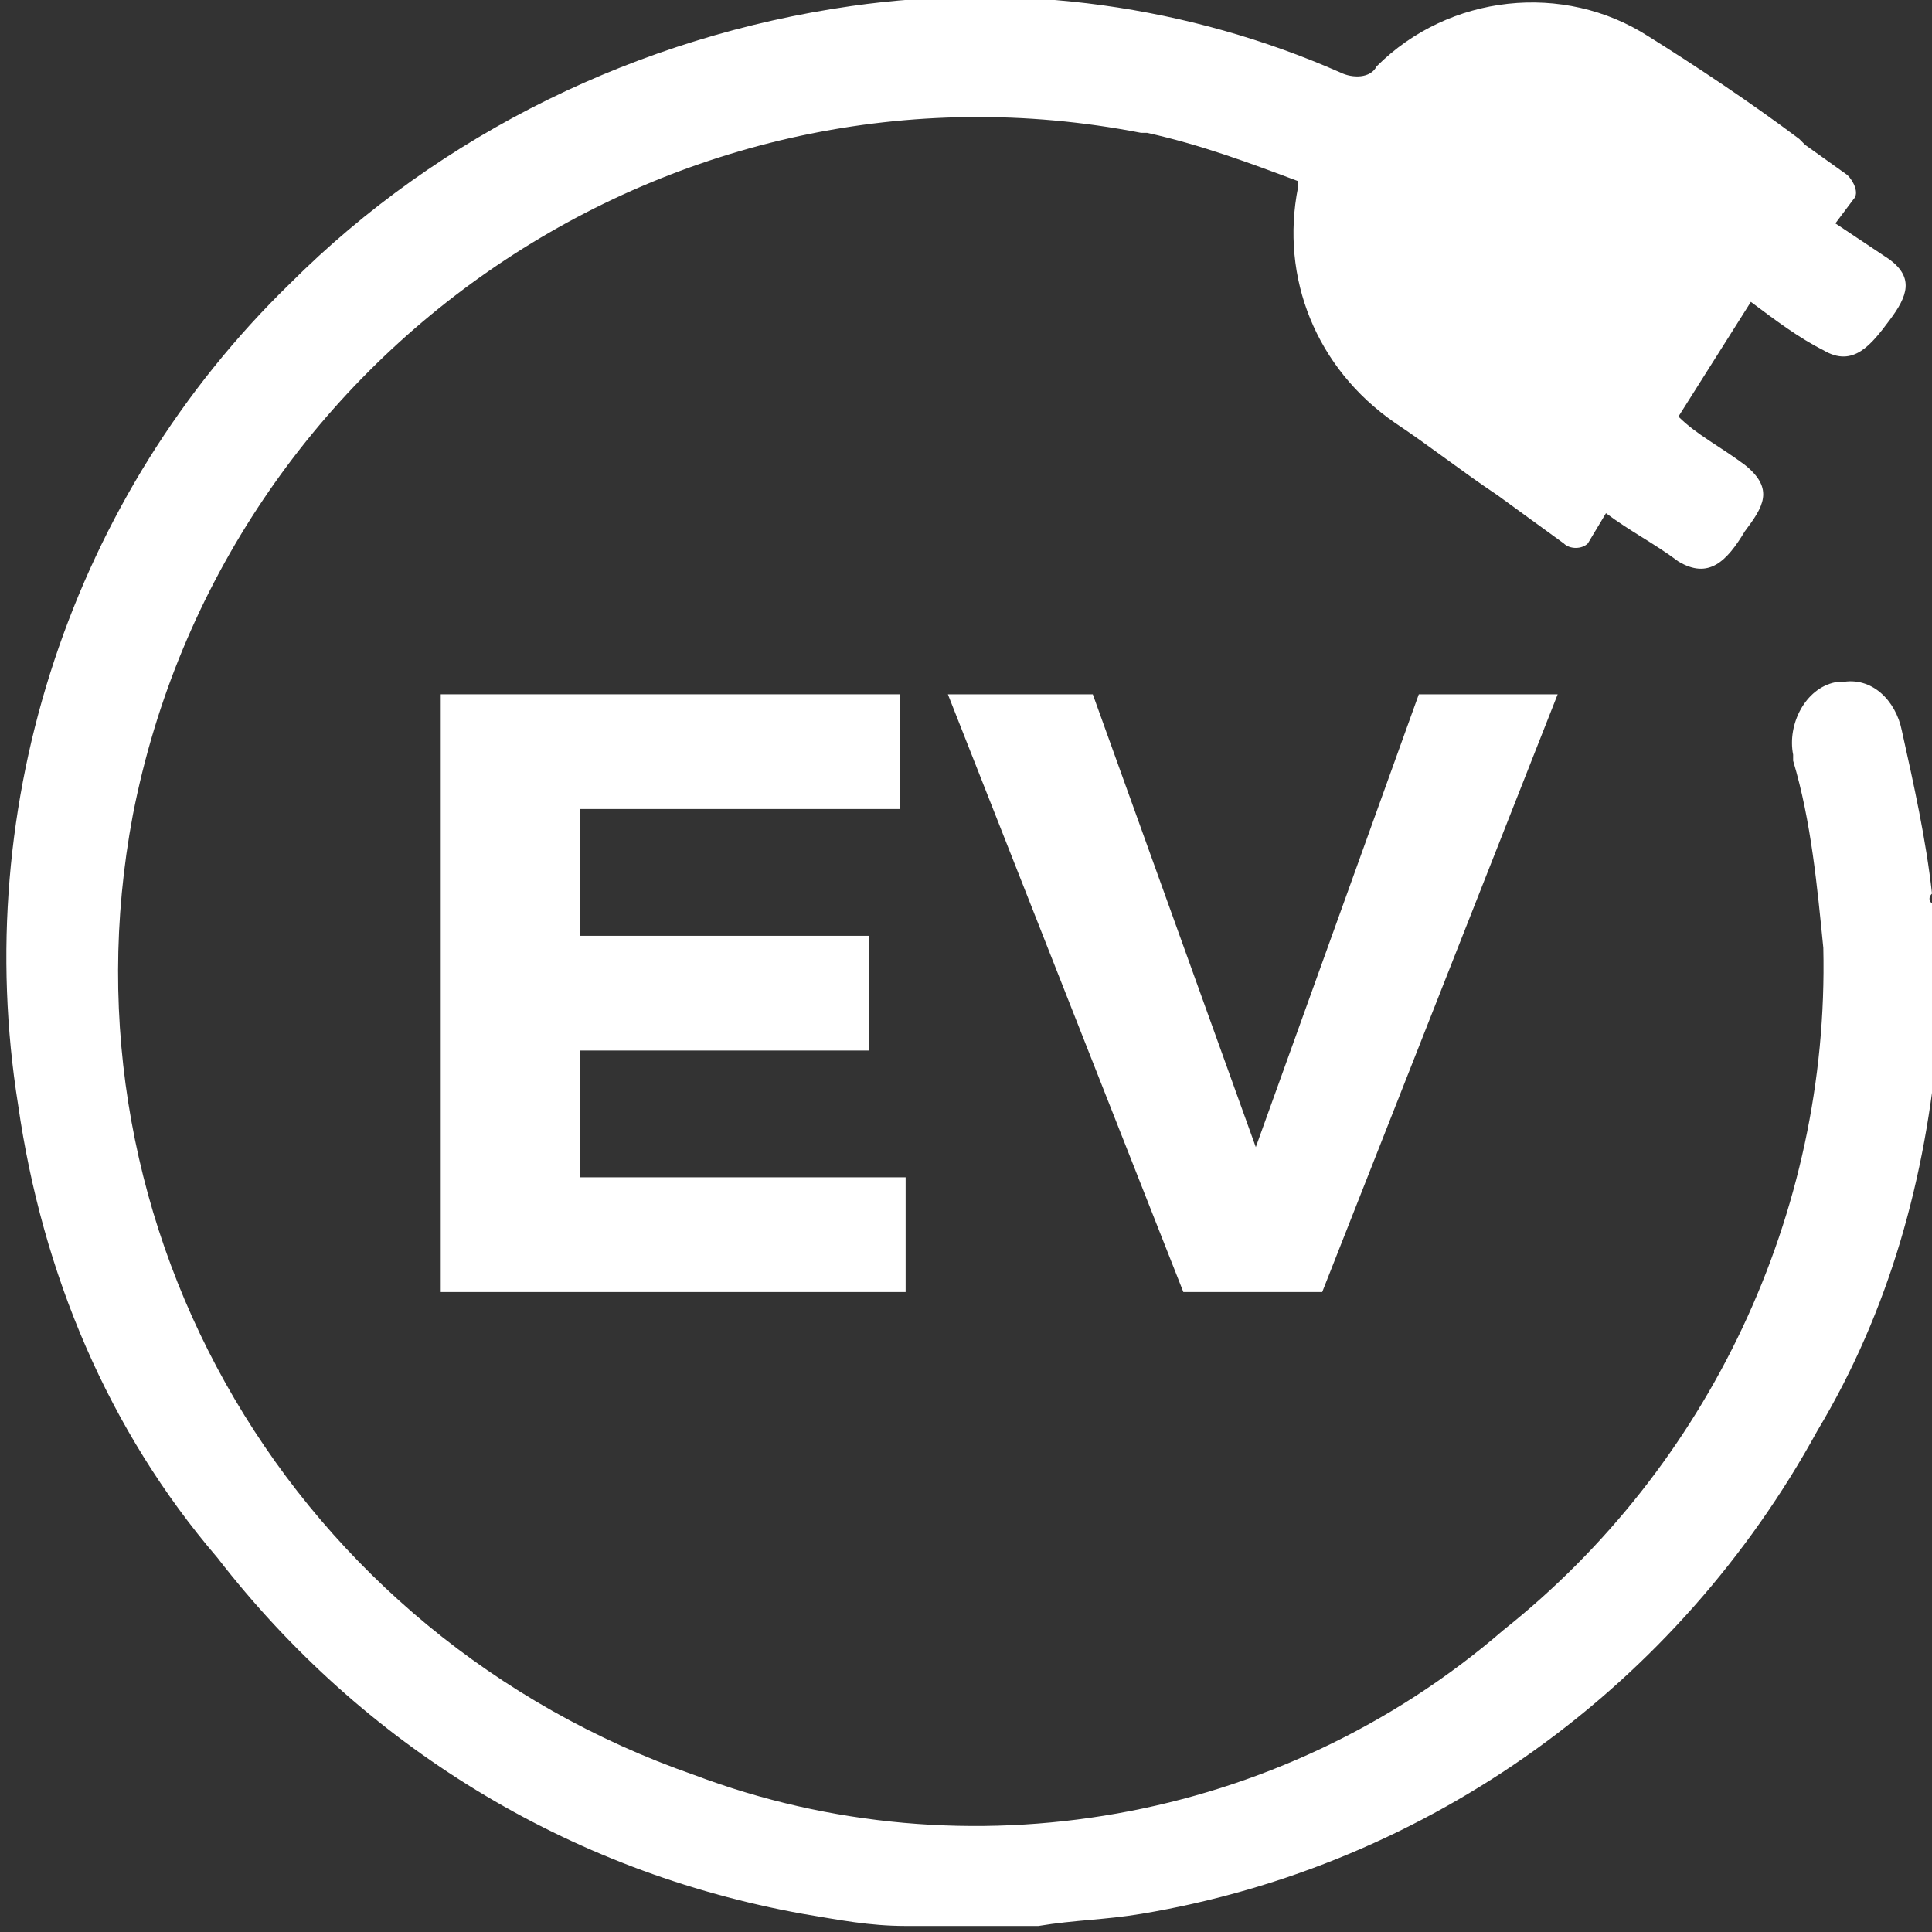 <?xml version="1.0" encoding="UTF-8"?>
<!-- Generator: Adobe Illustrator 27.9.0, SVG Export Plug-In . SVG Version: 6.00 Build 0)  -->
<svg xmlns="http://www.w3.org/2000/svg" xmlns:xlink="http://www.w3.org/1999/xlink" version="1.1" id="Capa_2" x="0px" y="0px" viewBox="0 0 32 32" style="enable-background:new 0 0 32 32;" xml:space="preserve">
<rect x="0" y="0" width="32" height="32" fill="#333333" stroke="none"/>
<style type="text/css">
	.st0{fill:#FFFFFF;}
</style>
<g id="Capa_1-2">
	<g>
		<polygon class="st0" points="14.9,13.4 14.9,11.5 7.3,11.5 7.3,21.4 15,21.4 15,19.5 9.6,19.5 9.6,17.4 14.4,17.4 14.4,15.5     9.6,15.5 9.6,13.4   "></polygon>
		<polygon class="st0" points="20.8,19 18.1,11.5 15.7,11.5 19.6,21.4 21.9,21.4 25.8,11.5 23.5,11.5   "></polygon>
		<path class="st0" d="M32,14.8L32,14.8c-0.1-0.9-0.3-1.8-0.5-2.7c-0.1-0.5-0.5-0.9-1-0.8c0,0-0.1,0-0.1,0c-0.5,0.1-0.8,0.7-0.7,1.2    c0,0,0,0.1,0,0.1c0.3,1,0.4,2.1,0.5,3.1c0.1,4.4-1.9,8.6-5.3,11.3c-3.7,3.2-8.9,4.1-13.4,2.4c-6.6-2.3-10.6-9-9.3-15.9    c1.5-7.7,9-12.8,16.7-11.3c0,0,0.1,0,0.1,0c0.9,0.2,1.7,0.5,2.5,0.8c0,0,0,0.1,0,0.1c-0.3,1.5,0.3,3,1.6,3.9    c0.6,0.4,1.1,0.8,1.7,1.2L25.9,9C26,9.1,26.2,9.1,26.3,9c0,0,0,0,0,0l0.3-0.5C27,8.8,27.4,9,27.8,9.3c0.5,0.3,0.8,0,1.1-0.5    c0.3-0.4,0.5-0.7,0-1.1c-0.4-0.3-0.8-0.5-1.1-0.8L29,5c0.4,0.3,0.8,0.6,1.2,0.8c0.5,0.3,0.8-0.1,1.1-0.5c0.3-0.4,0.4-0.7,0-1    c-0.3-0.2-0.6-0.4-0.9-0.6l0.3-0.4c0.1-0.1,0-0.3-0.1-0.4l-0.7-0.5c0,0-0.1-0.1-0.1-0.1c-0.8-0.6-1.7-1.2-2.5-1.7    c-1.4-0.9-3.3-0.7-4.5,0.5c-0.1,0.2-0.4,0.2-0.6,0.1c-2.5-1.1-5.3-1.5-8.1-1.1c-3.5,0.5-6.8,2.1-9.3,4.6    c-3.6,3.5-5.3,8.6-4.5,13.6c0.4,2.8,1.5,5.4,3.3,7.5c2.4,3.1,5.8,5.2,9.7,5.9c0.6,0.1,1.1,0.2,1.7,0.2h2.2    c0.6-0.1,1.1-0.1,1.7-0.2c4.8-0.8,8.9-3.8,11.2-8c1.2-2,1.8-4.2,2-6.5c0-0.1,0-0.2,0-0.3v-1.9C32,15,31.9,14.9,32,14.8L32,14.8z"></path>
	</g>
</g>
</svg>
